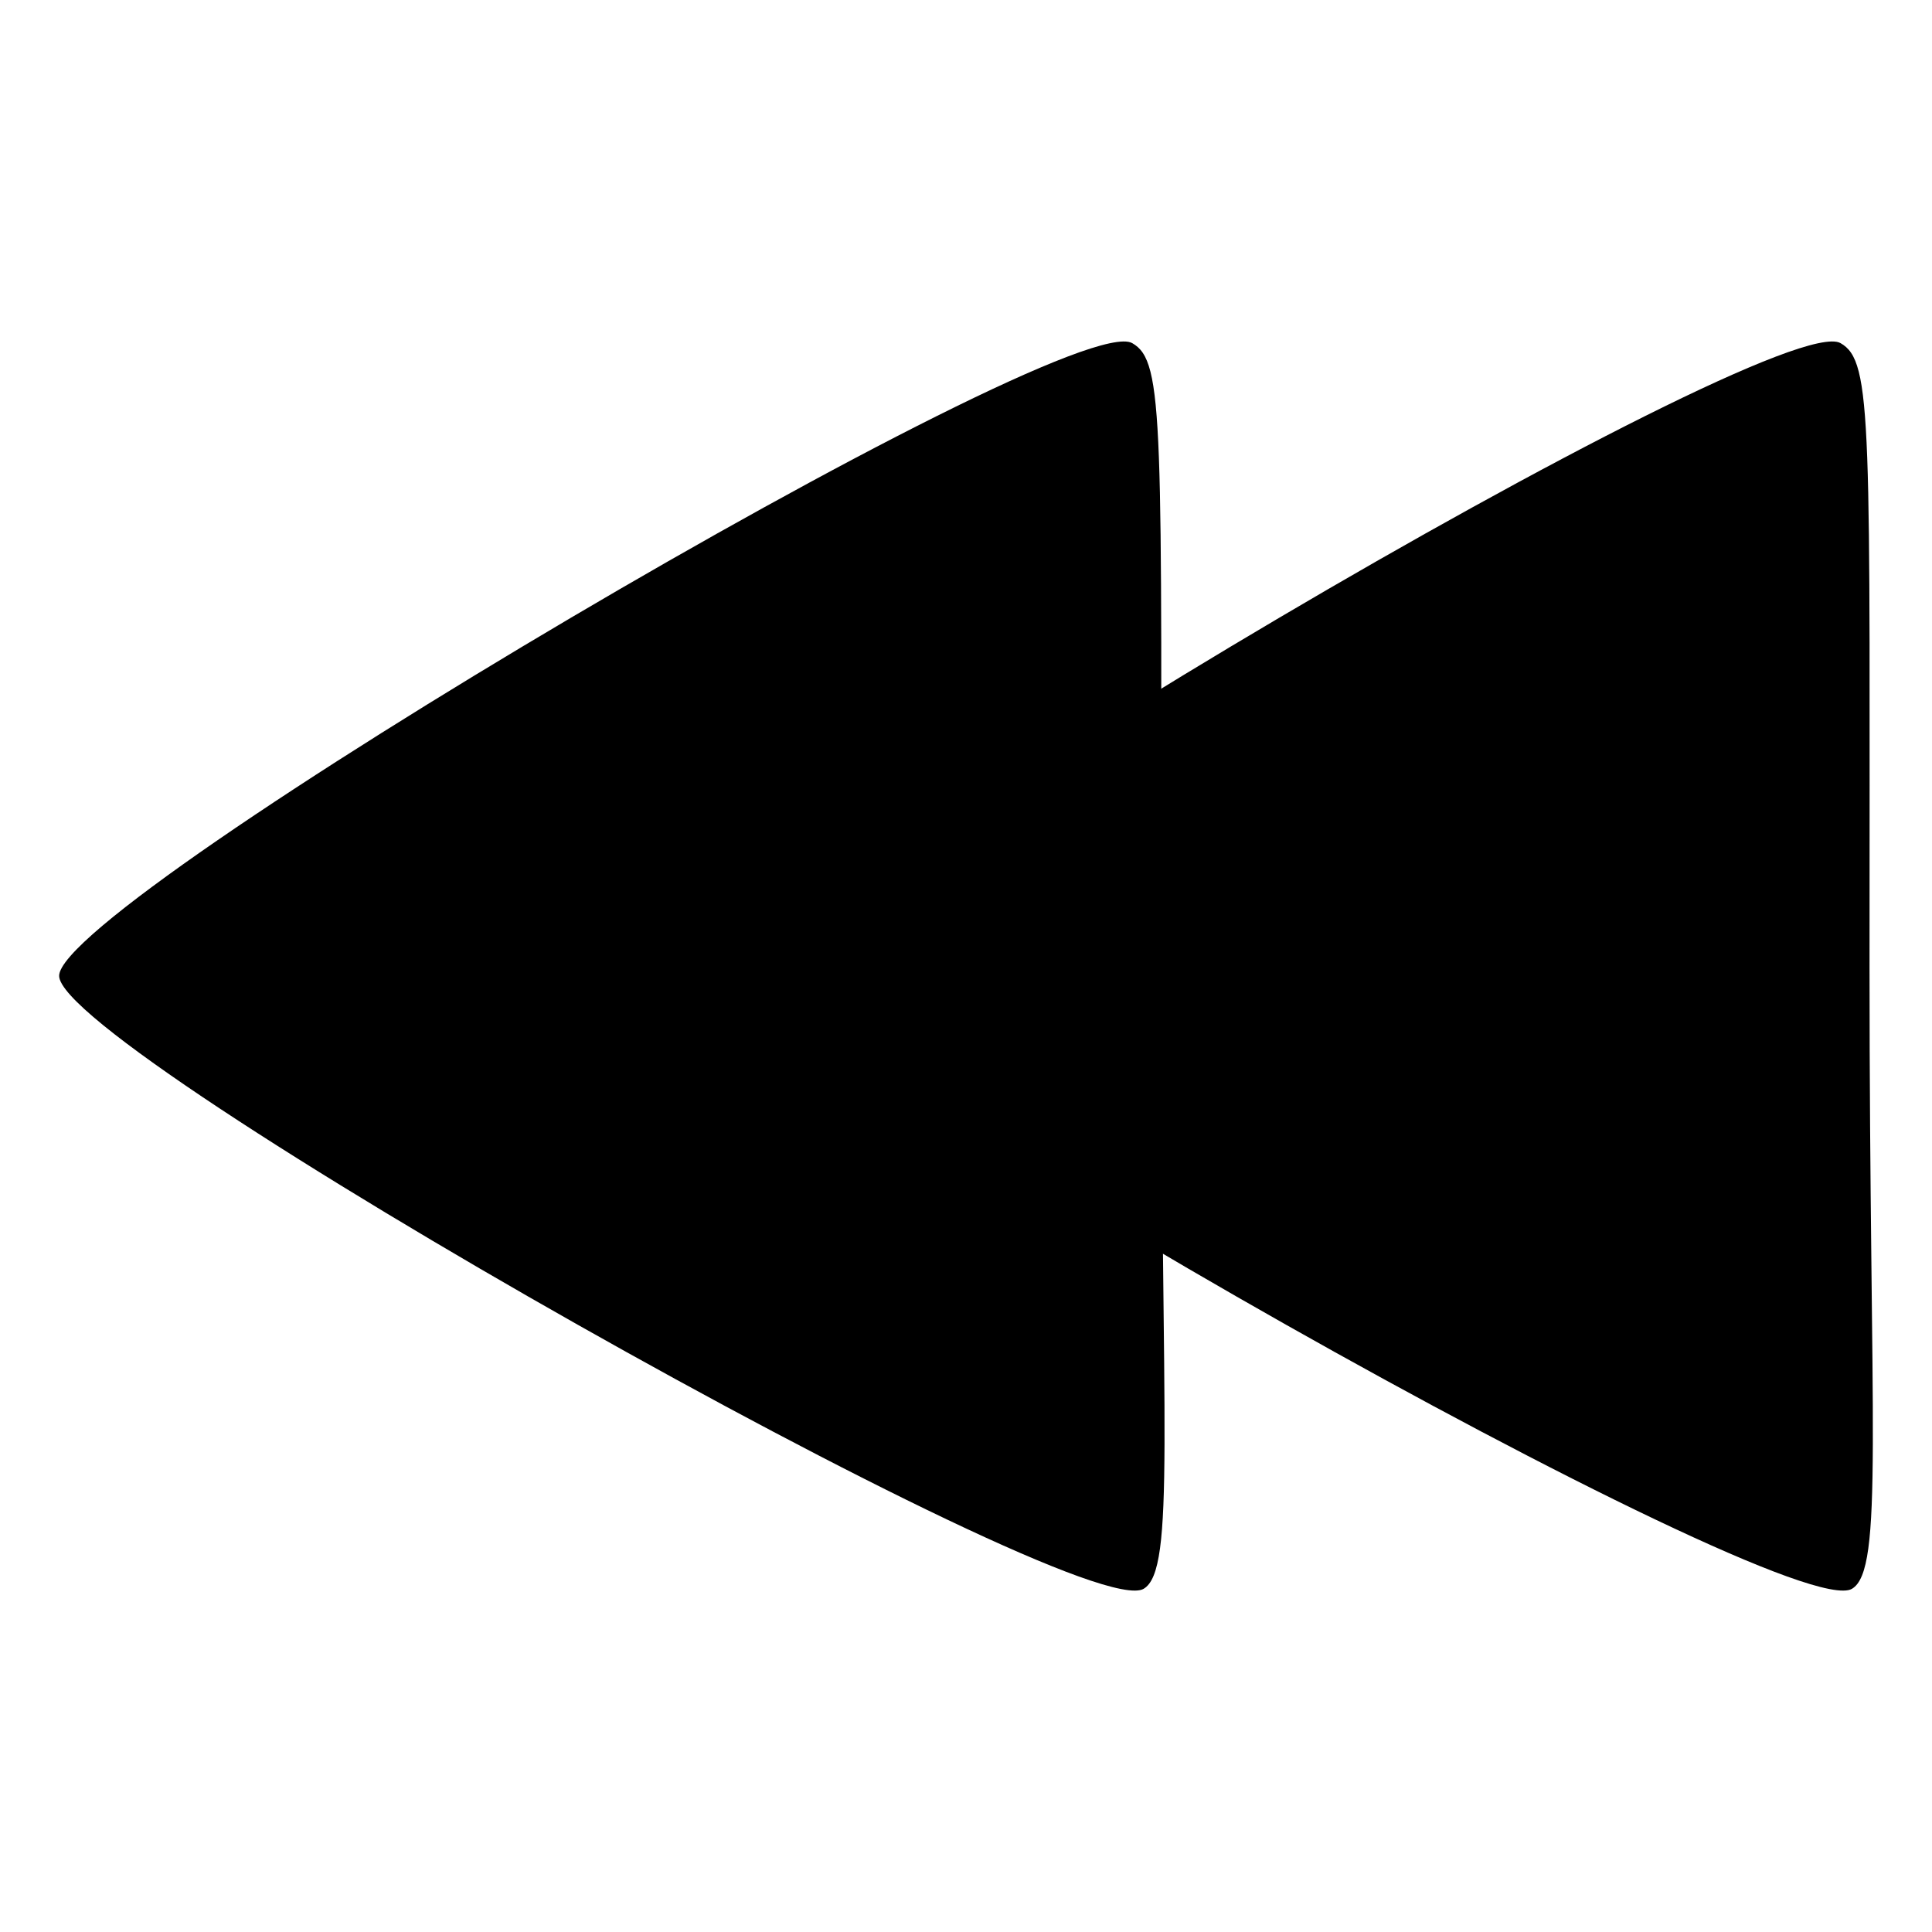 <?xml version="1.0" encoding="UTF-8"?>
<!-- Uploaded to: SVG Repo, www.svgrepo.com, Generator: SVG Repo Mixer Tools -->
<svg fill="#000000" width="800px" height="800px" version="1.1" viewBox="144 144 512 512" xmlns="http://www.w3.org/2000/svg">
 <g>
  <path d="m634.8 565.04c8.531-5.031 4.644-42.715 4.644-164.43 0-144.85 0.93-160.81-7.691-165.68-17.246-9.746-284.55 147.89-284.37 167.7 0.184 19.809 270.35 172.48 287.41 162.42z"/>
  <path d="m447.09 565.04c8.531-5.031 4.644-42.715 4.644-164.43 0-144.85 0.93-160.81-7.691-165.68-17.246-9.746-284.55 147.89-284.37 167.7 0.184 19.809 270.35 172.48 287.41 162.42z"/>
 </g>
</svg>